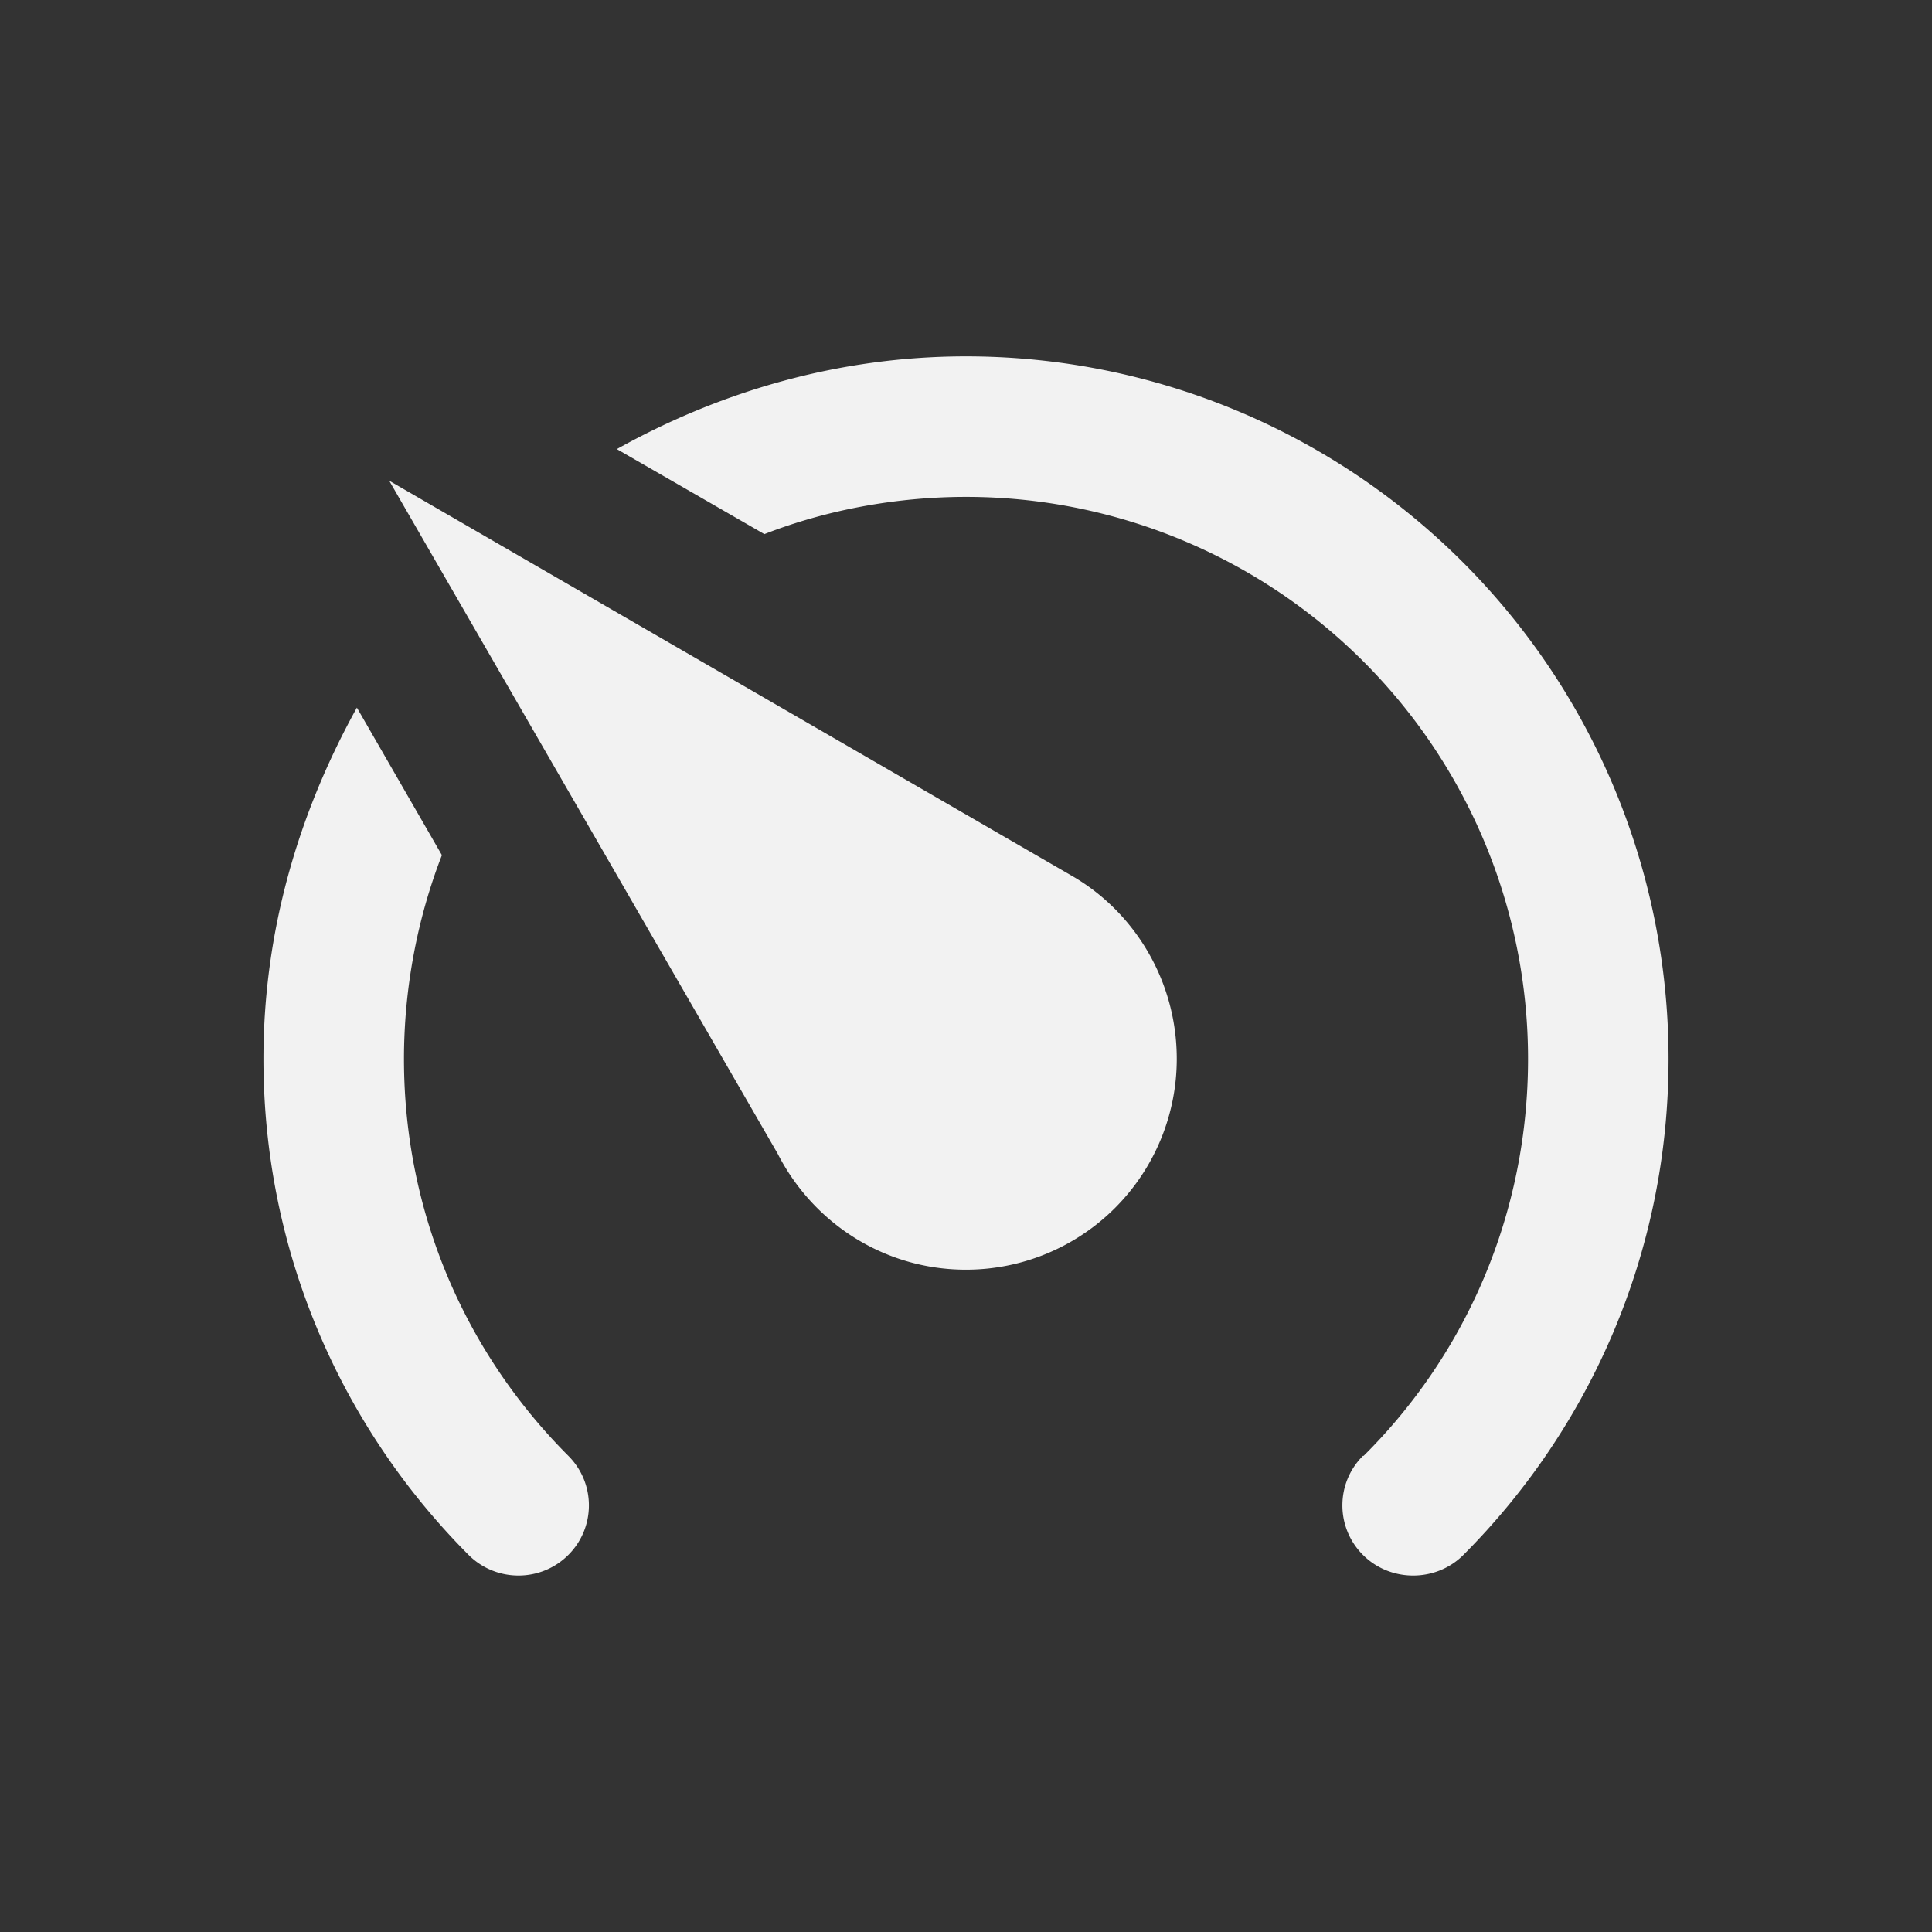 <?xml version="1.0" encoding="UTF-8" standalone="no"?>
<svg
   xmlns:dc="http://purl.org/dc/elements/1.1/"
   xmlns:cc="http://creativecommons.org/ns#"
   xmlns:rdf="http://www.w3.org/1999/02/22-rdf-syntax-ns#"
   xmlns:svg="http://www.w3.org/2000/svg"
   xmlns="http://www.w3.org/2000/svg"
   xmlns:sodipodi="http://sodipodi.sourceforge.net/DTD/sodipodi-0.dtd"
   xmlns:inkscape="http://www.inkscape.org/namespaces/inkscape"
   version="1.1"
   width="22"
   height="22"
   viewBox="0 0 22 22"
   id="svg2"
   inkscape:version="0.91 r13725"
   sodipodi:docname="speed-low.svg">
  <rect x="0" y="0" width="22" height="22" fill="#333333" stroke="none"/>
  <defs
     id="defs8">
    <style
       id="current-color-scheme"
       type="text/css">
      .ColorScheme-Text {
        color:#f2f2f2;
      }
      </style>
  </defs>
  <sodipodi:namedview
     pagecolor="#ffffff"
     bordercolor="#666666"
     borderopacity="1"
     objecttolerance="10"
     gridtolerance="10"
     guidetolerance="10"
     inkscape:pageopacity="0"
     inkscape:pageshadow="2"
     inkscape:window-width="640"
     inkscape:window-height="480"
     id="namedview6"
     showgrid="false"
     inkscape:zoom="27.458333"
     inkscape:cx="5.5174507"
     inkscape:cy="12"
     inkscape:current-layer="svg2" />
  <path
     d="m 11,14.458 a 2.4,2.4 0 0 0 2.4,-2.4 c 0,-0.896 -0.488,-1.68 -1.2,-2.088 L 4.432,5.474 l 4.424,7.664 C 9.256,13.922 10.064,14.458 11,14.458 M 11,4.058 c -1.448,0 -2.8,0.4 -3.976,1.056 L 8.704,6.082 C 9.4,5.81 10.2,5.658 11,5.658 a 6.4,6.4 0 0 1 6.4,6.4 c 0,1.768 -0.712,3.368 -1.872,4.52 l -0.008,0 c -0.312,0.312 -0.312,0.816 0,1.128 0.312,0.312 0.824,0.312 1.136,0.008 l 0,0 C 18.104,16.266 19,14.266 19,12.058 a 8,8 0 0 0 -8,-8 m -8,8 c 0,2.208 0.896,4.208 2.344,5.656 l 0,0 c 0.312,0.304 0.816,0.304 1.128,-0.008 0.312,-0.312 0.312,-0.816 0,-1.128 l 0,0 c -1.16,-1.16 -1.872,-2.752 -1.872,-4.52 0,-0.8 0.152,-1.6 0.432,-2.32 L 4.064,8.058 C 3.4,9.258 3,10.602 3,12.058 Z"
     id="path4"
     style="fill:#f2f2f2;fill-opacity:1"
     inkscape:connector-curvature="0" />
</svg>
